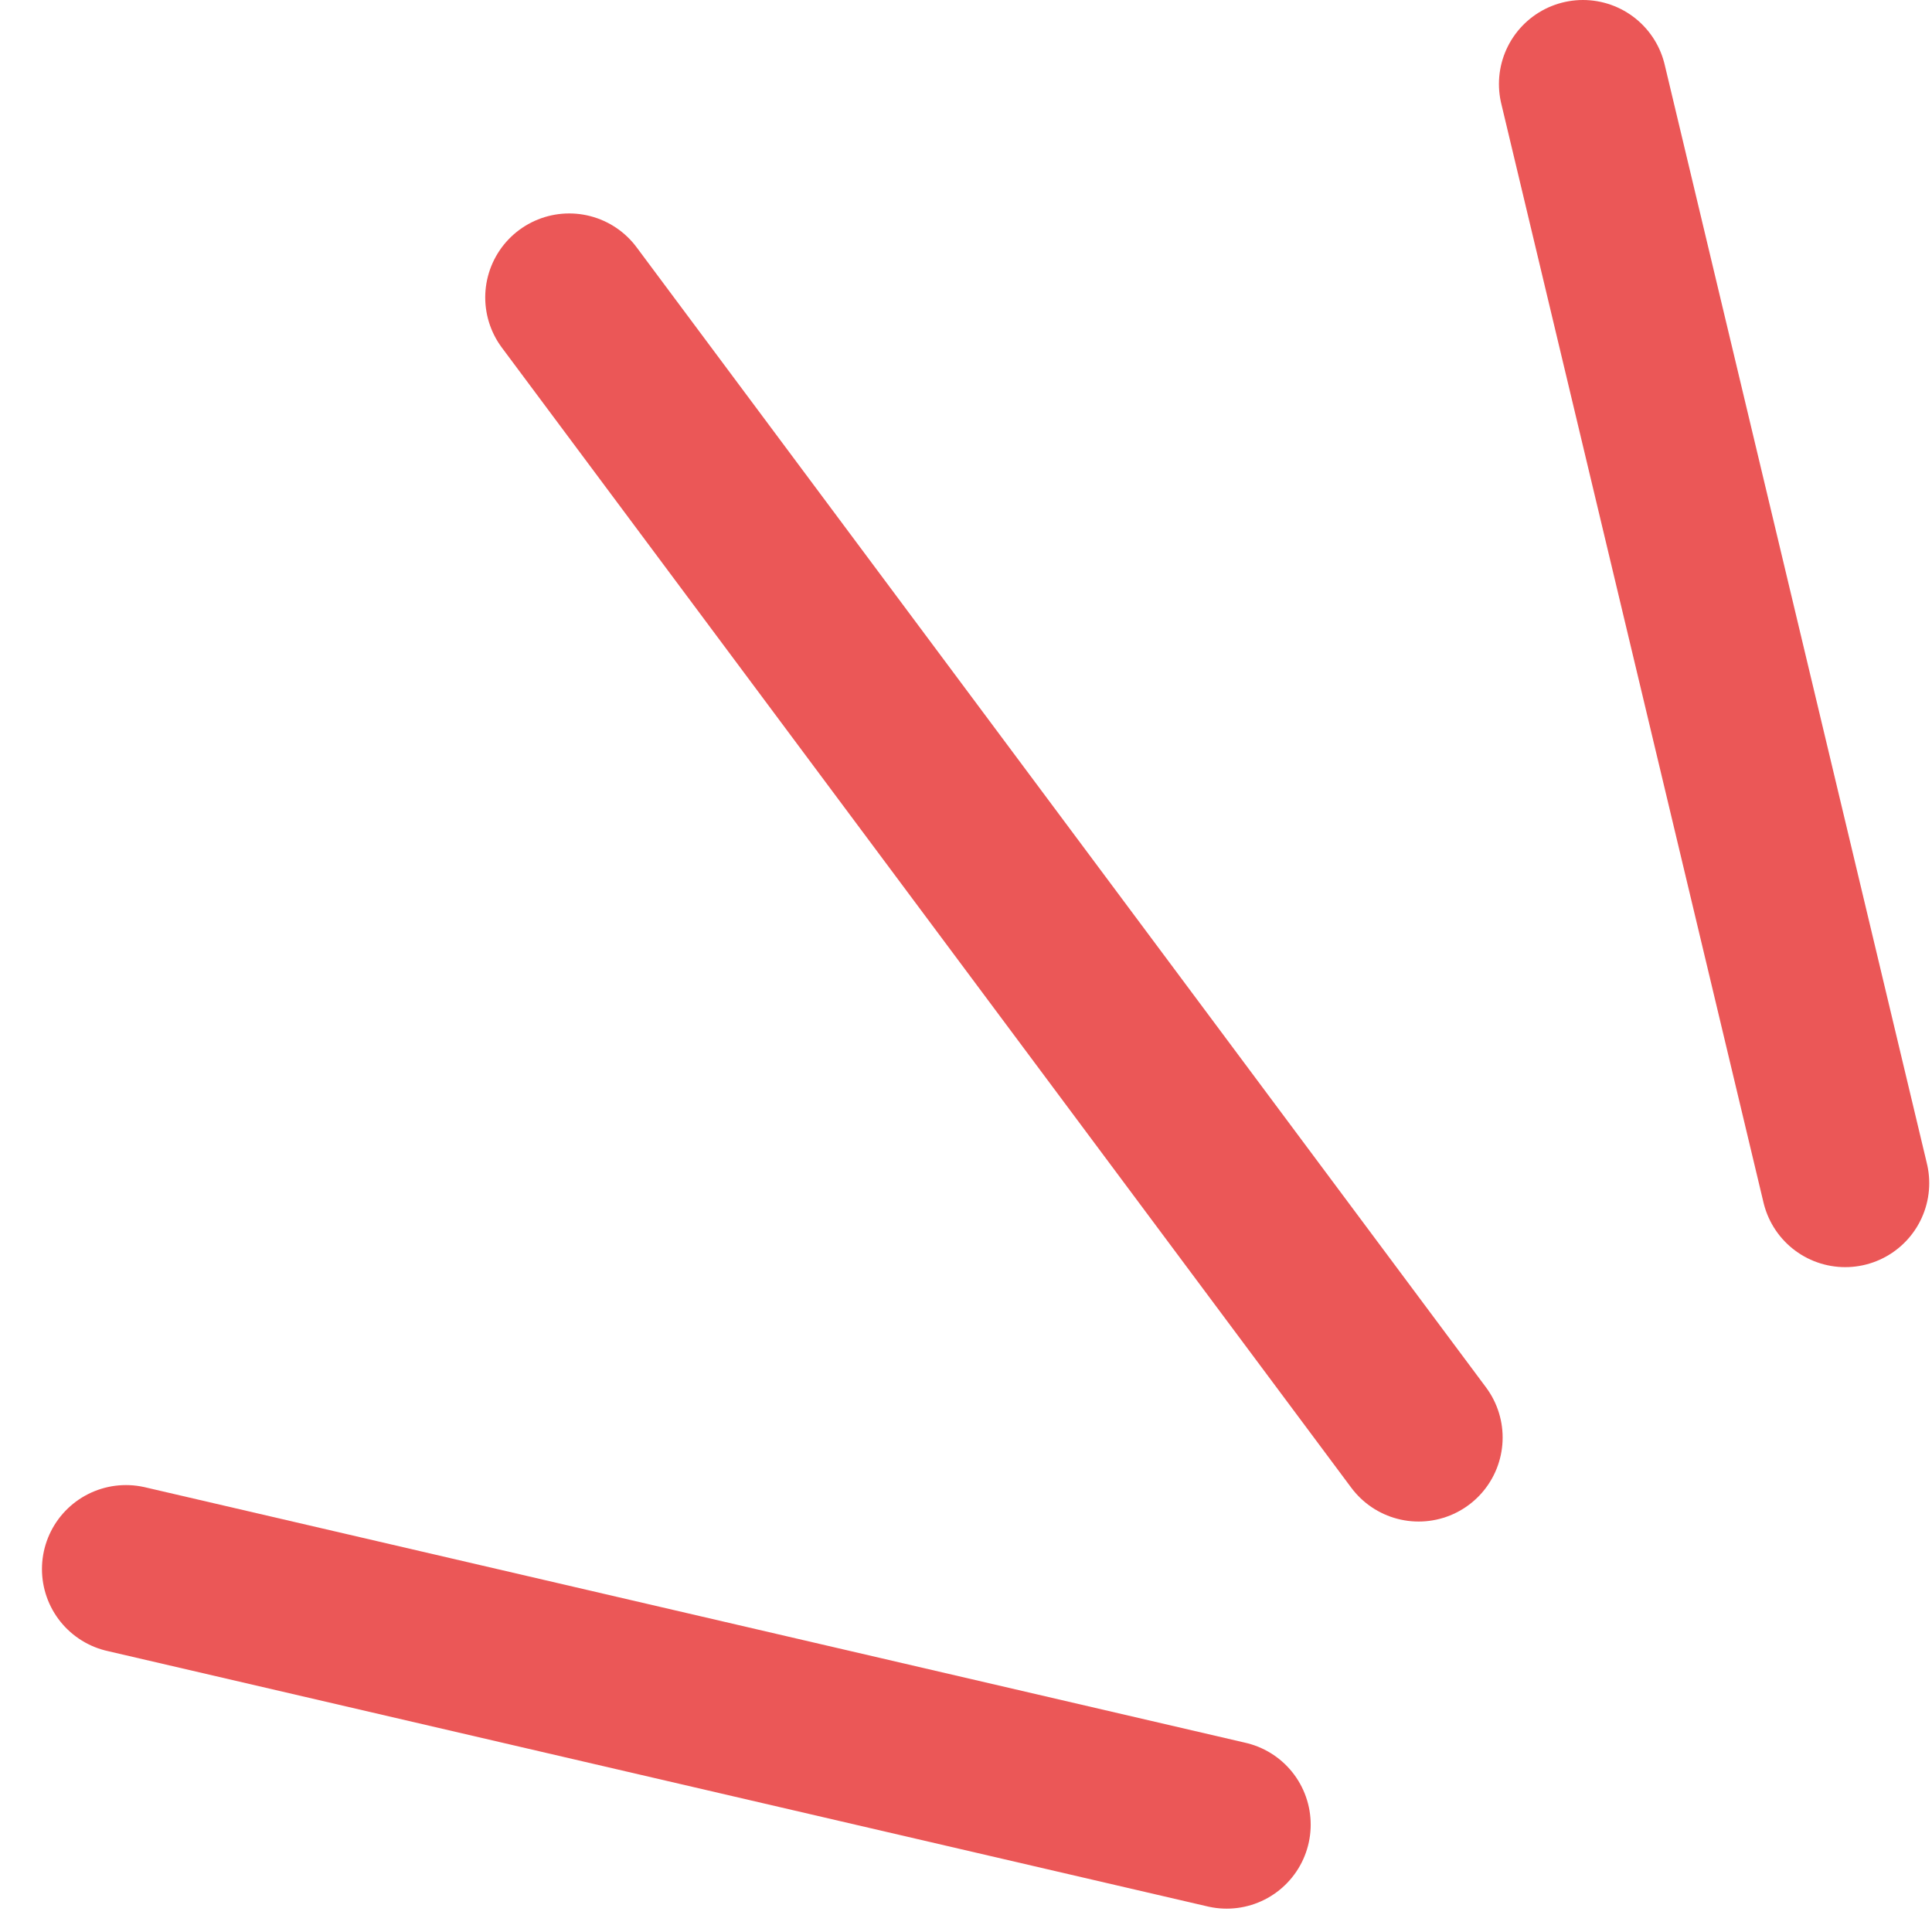 <?xml version="1.0" encoding="UTF-8"?> <svg xmlns="http://www.w3.org/2000/svg" width="46" height="46" viewBox="0 0 46 46" fill="none"> <path d="M43.934 28.17L37.689 2" stroke="#EB5757" stroke-width="4" stroke-linecap="round"></path> <path d="M29.207 43.444L2.999 37.359" stroke="#EB5757" stroke-width="4" stroke-linecap="round"></path> <path d="M33.777 34.227L13.553 7.082" stroke="#EB5757" stroke-width="4" stroke-linecap="round"></path> </svg> 